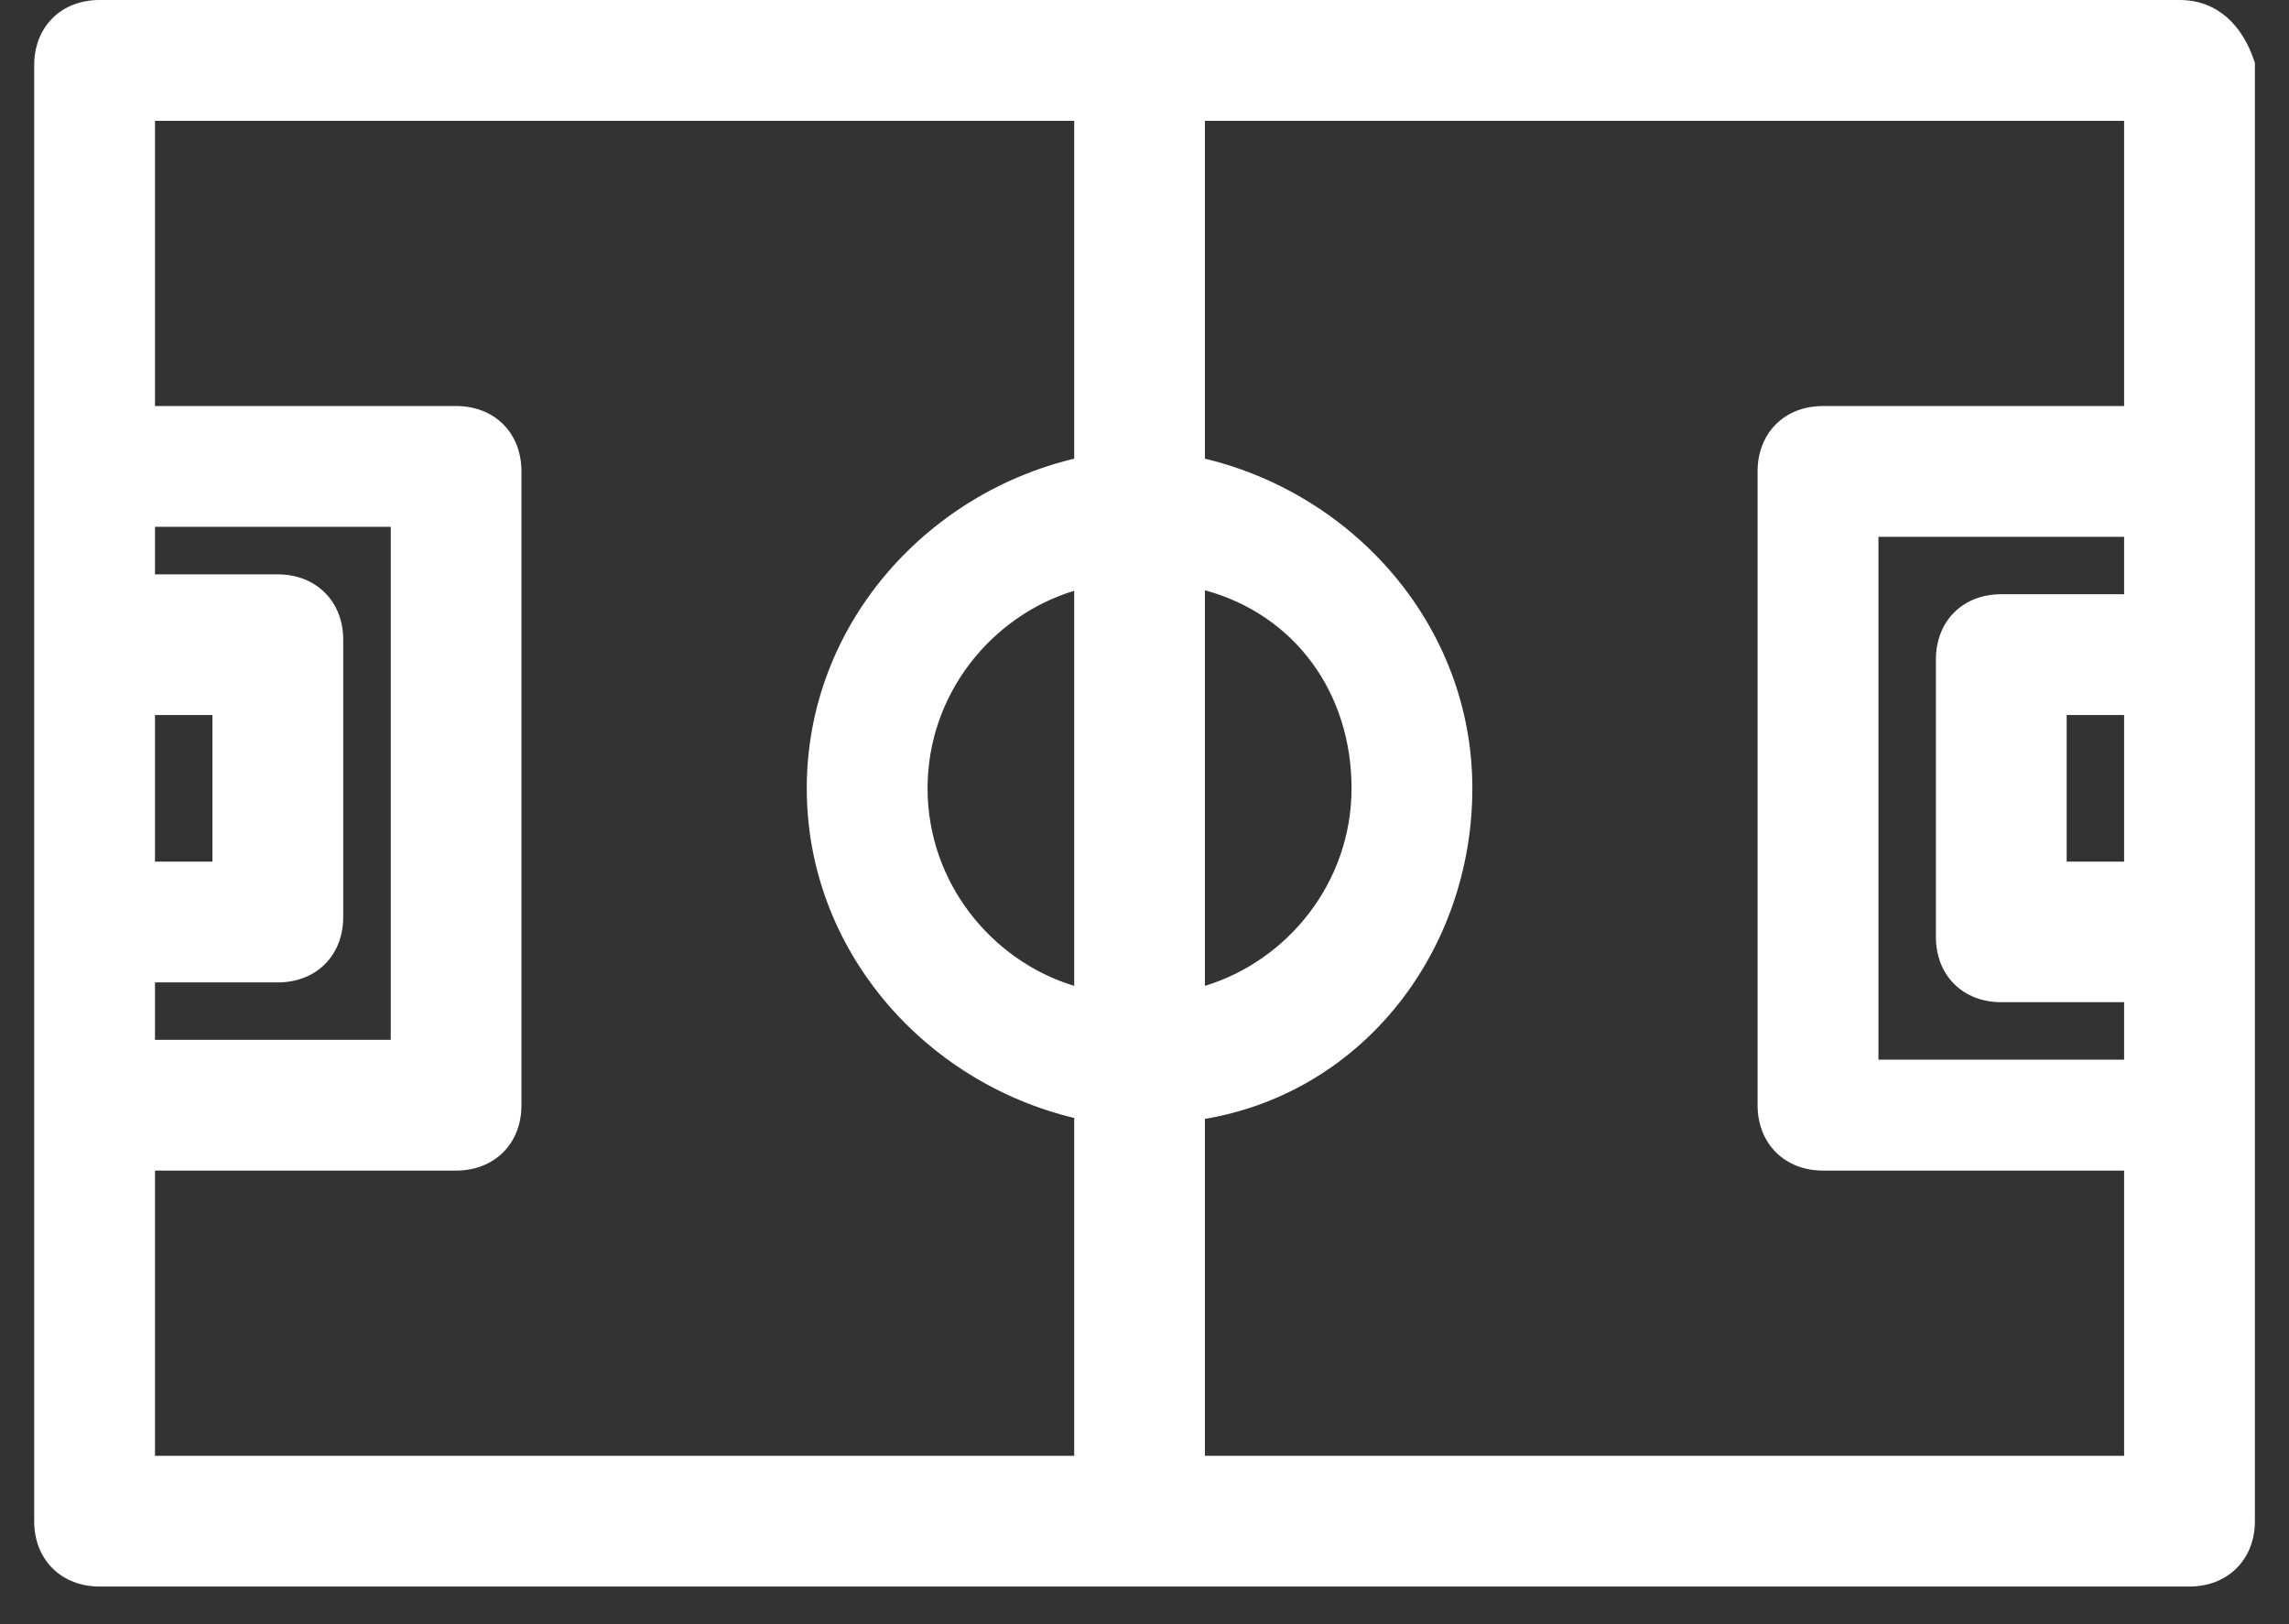 <svg width="31" height="22" viewBox="0 0 31 22" fill="none" xmlns="http://www.w3.org/2000/svg">
<rect x="0" y="0" width="31" height="22" fill="#333333" stroke="none"/>
<g id="icone brinquedoteca">
<g id="Vector">
<path d="M29.518 0.215H1.348C0.945 0.215 0.677 0.483 0.677 0.885V20.605C0.677 21.007 0.945 21.275 1.348 21.275H29.652C30.055 21.275 30.323 21.007 30.323 20.605V0.885C30.189 0.483 29.92 0.215 29.518 0.215ZM1.884 9.471H3.092V11.885H1.884V9.471ZM1.884 13.092H3.762C4.165 13.092 4.433 12.824 4.433 12.422V8.666C4.433 8.263 4.165 7.995 3.762 7.995H1.884V6.922H5.506V14.3H1.884V13.092ZM1.884 19.934V15.641H6.177C6.579 15.641 6.848 15.373 6.848 14.97V6.385C6.848 5.983 6.579 5.715 6.177 5.715H1.884V1.422H14.762V6.385C12.75 6.788 11.14 8.532 11.14 10.678C11.14 12.824 12.75 14.568 14.762 14.97V19.934H1.884ZM14.762 13.629C13.421 13.361 12.348 12.153 12.348 10.678C12.348 9.202 13.421 7.995 14.762 7.727V13.629ZM16.104 7.727C17.579 7.995 18.518 9.202 18.518 10.678C18.518 12.153 17.445 13.361 16.104 13.629V7.727ZM28.981 11.885H27.774V9.471H28.981V11.885ZM28.981 8.263H27.103C26.701 8.263 26.433 8.532 26.433 8.934V12.69C26.433 13.092 26.701 13.361 27.103 13.361H28.981V14.568H25.225V7.056H28.981V8.263ZM28.981 5.715H24.689C24.286 5.715 24.018 5.983 24.018 6.385V14.97C24.018 15.373 24.286 15.641 24.689 15.641H28.981V19.934H16.104V14.97C18.25 14.702 19.726 12.824 19.726 10.678C19.726 8.532 18.116 6.788 16.104 6.385V1.422H28.981V5.715Z" fill="white"/>
<path fill-rule="evenodd" clip-rule="evenodd" d="M0.71 0.247C0.873 0.084 1.098 0 1.348 0H29.518C30.044 0 30.374 0.361 30.526 0.817L30.538 0.851V20.605C30.538 20.854 30.453 21.079 30.29 21.242C30.127 21.405 29.902 21.49 29.652 21.49H1.348C1.098 21.49 0.873 21.405 0.71 21.242C0.547 21.079 0.463 20.854 0.463 20.605V0.885C0.463 0.635 0.547 0.41 0.71 0.247ZM1.013 0.551C0.942 0.623 0.892 0.733 0.892 0.885V20.605C0.892 20.757 0.942 20.867 1.013 20.939C1.085 21.011 1.195 21.061 1.348 21.061H29.652C29.805 21.061 29.915 21.011 29.987 20.939C30.058 20.867 30.108 20.757 30.108 20.605V0.921C29.99 0.594 29.788 0.429 29.518 0.429H1.348C1.195 0.429 1.085 0.479 1.013 0.551ZM1.67 1.207H14.977V6.561L14.804 6.596C12.882 6.98 11.355 8.644 11.355 10.678C11.355 12.712 12.882 14.376 14.804 14.76L14.977 14.794V20.148H1.67V15.427H6.177C6.329 15.427 6.44 15.377 6.512 15.305C6.583 15.233 6.633 15.123 6.633 14.97V6.385C6.633 6.233 6.583 6.122 6.512 6.051C6.44 5.979 6.329 5.929 6.177 5.929H1.67V1.207ZM2.099 1.637V5.5H6.177C6.427 5.5 6.652 5.584 6.815 5.747C6.978 5.91 7.062 6.135 7.062 6.385V14.97C7.062 15.22 6.978 15.445 6.815 15.608C6.652 15.771 6.427 15.856 6.177 15.856H2.099V19.719H14.548V15.143C12.526 14.66 10.926 12.874 10.926 10.678C10.926 8.481 12.526 6.696 14.548 6.213V1.637H2.099ZM15.889 1.207H29.196V5.929H24.689C24.536 5.929 24.426 5.979 24.354 6.051C24.283 6.122 24.233 6.233 24.233 6.385V14.97C24.233 15.123 24.283 15.233 24.354 15.305C24.426 15.377 24.536 15.427 24.689 15.427H29.196V20.148H15.889V14.781L16.077 14.758C18.104 14.504 19.511 12.729 19.511 10.678C19.511 8.644 17.983 6.98 16.062 6.596L15.889 6.561V1.207ZM16.318 1.637V6.213C18.34 6.696 19.94 8.481 19.94 10.678C19.94 12.857 18.481 14.789 16.318 15.156V19.719H28.767V15.856H24.689C24.439 15.856 24.214 15.771 24.051 15.608C23.888 15.445 23.803 15.22 23.803 14.97V6.385C23.803 6.135 23.888 5.91 24.051 5.747C24.214 5.584 24.439 5.5 24.689 5.5H28.767V1.637H16.318ZM1.67 6.707H5.721V14.514H1.67V12.878H3.762C3.915 12.878 4.025 12.828 4.097 12.756C4.169 12.684 4.219 12.574 4.219 12.422V8.666C4.219 8.513 4.169 8.403 4.097 8.331C4.025 8.259 3.915 8.21 3.762 8.21H1.67V6.707ZM2.099 7.136V7.78H3.762C4.012 7.78 4.237 7.865 4.4 8.028C4.564 8.191 4.648 8.416 4.648 8.666V12.422C4.648 12.672 4.564 12.897 4.4 13.06C4.237 13.223 4.012 13.307 3.762 13.307H2.099V14.085H5.292V7.136H2.099ZM25.011 6.841H29.196V8.478H27.103C26.951 8.478 26.841 8.528 26.769 8.599C26.697 8.671 26.647 8.782 26.647 8.934V12.69C26.647 12.842 26.697 12.953 26.769 13.024C26.841 13.096 26.951 13.146 27.103 13.146H29.196V14.783H25.011V6.841ZM25.44 7.271V14.353H28.767V13.575H27.103C26.853 13.575 26.628 13.491 26.465 13.328C26.302 13.165 26.218 12.94 26.218 12.69V8.934C26.218 8.684 26.302 8.459 26.465 8.296C26.628 8.133 26.853 8.049 27.103 8.049H28.767V7.271H25.44ZM14.977 7.465V13.891L14.72 13.839C13.283 13.552 12.133 12.26 12.133 10.678C12.133 9.096 13.283 7.804 14.72 7.516L14.977 7.465ZM15.889 7.47L16.142 7.516C17.726 7.803 18.733 9.105 18.733 10.678C18.733 12.26 17.583 13.552 16.146 13.839L15.889 13.891V7.47ZM16.318 7.995V13.354C17.441 13.012 18.304 11.951 18.304 10.678C18.304 9.387 17.539 8.328 16.318 7.995ZM14.548 8.002C13.425 8.344 12.562 9.404 12.562 10.678C12.562 11.951 13.425 13.012 14.548 13.354V8.002ZM1.67 9.256H3.306V12.1H1.67V9.256ZM2.099 9.685V11.671H2.877V9.685H2.099ZM27.559 9.256H29.196V12.1H27.559V9.256ZM27.989 9.685V11.671H28.767V9.685H27.989Z" fill="white"/>
</g>
</g>
</svg>
